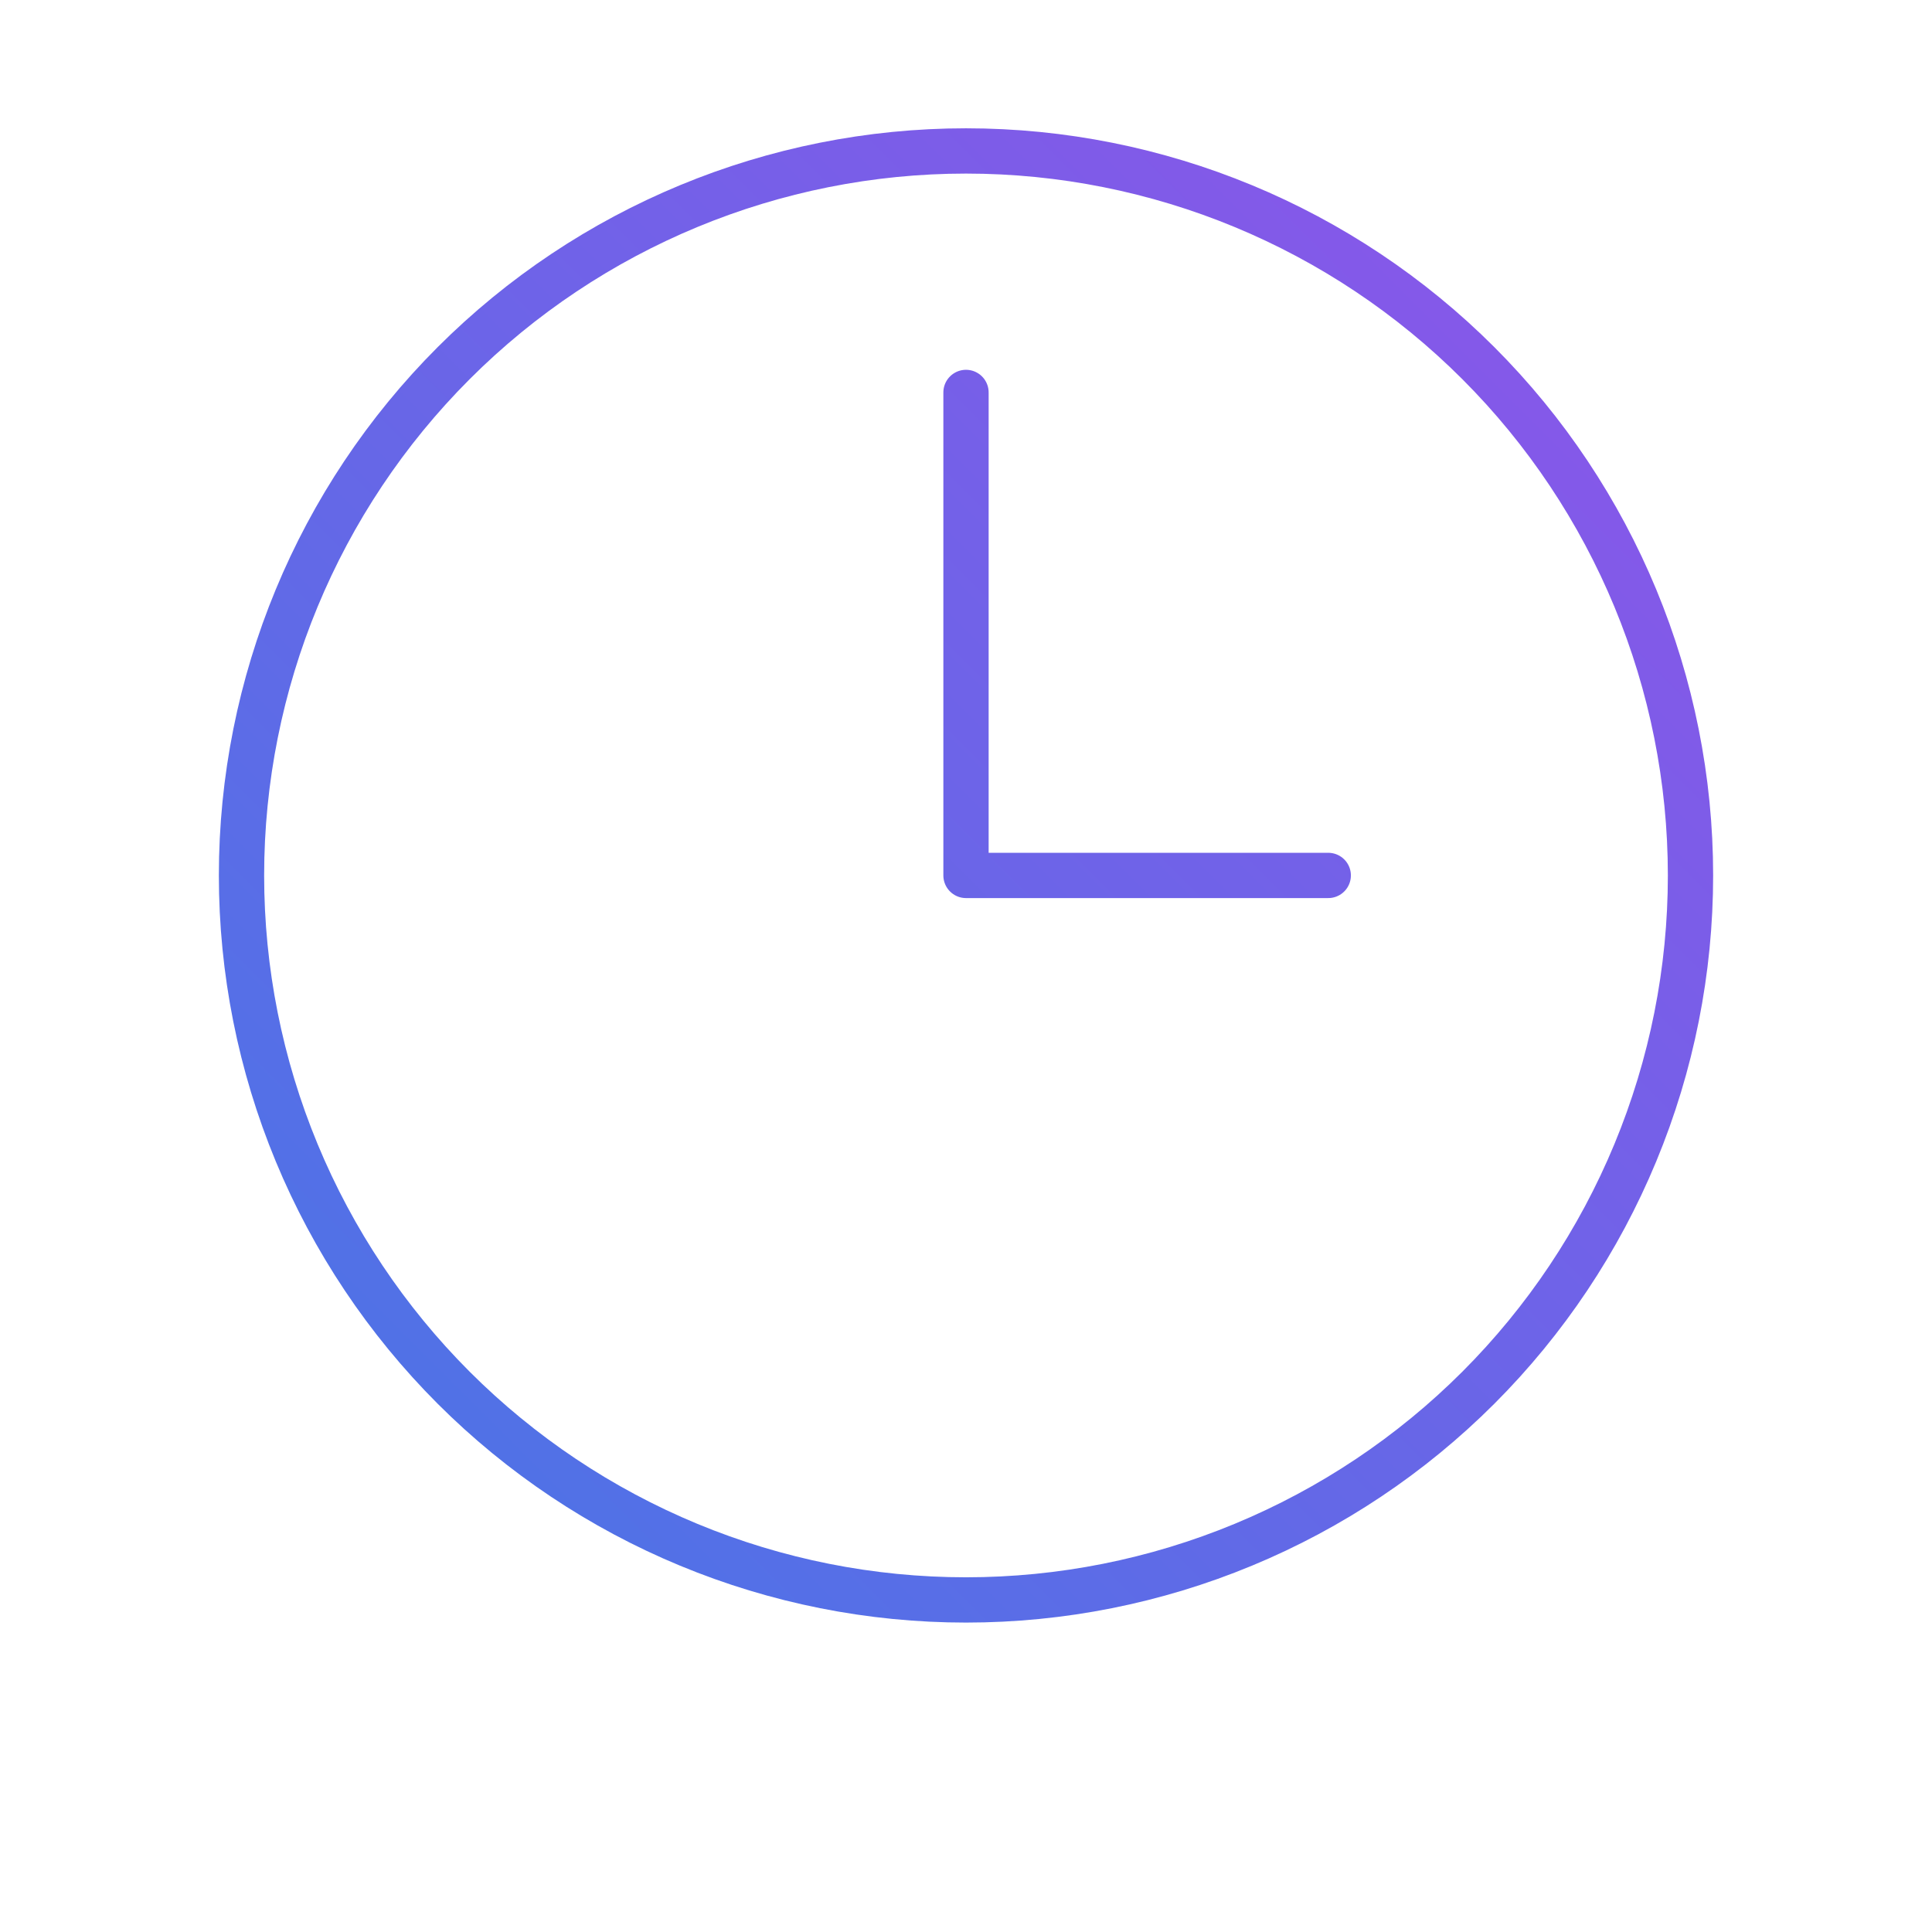<svg width="64" height="64" viewBox="0 0 64 64" fill="none" xmlns="http://www.w3.org/2000/svg">
<g id="Frame">
<path id="Vector" d="M32 13V29H44M56 29C56 32.152 55.379 35.273 54.173 38.184C52.967 41.096 51.199 43.742 48.971 45.971C46.742 48.199 44.096 49.967 41.184 51.173C38.273 52.379 35.152 53 32 53C28.848 53 25.727 52.379 22.816 51.173C19.904 49.967 17.258 48.199 15.029 45.971C12.801 43.742 11.033 41.096 9.827 38.184C8.621 35.273 8 32.152 8 29C8 22.635 10.529 16.53 15.029 12.029C19.53 7.529 25.635 5 32 5C38.365 5 44.47 7.529 48.971 12.029C53.471 16.53 56 22.635 56 29Z" stroke="url(#paint0_linear_29_964)" stroke-width="1.5" stroke-linecap="round" stroke-linejoin="round"/>
</g>
<defs>
<linearGradient id="paint0_linear_29_964" x1="56" y1="5" x2="8" y2="53" gradientUnits="userSpaceOnUse">
<stop stop-color="#8E54E9"/>
<stop offset="1" stop-color="#4776E6"/>
</linearGradient>
</defs>
</svg>
